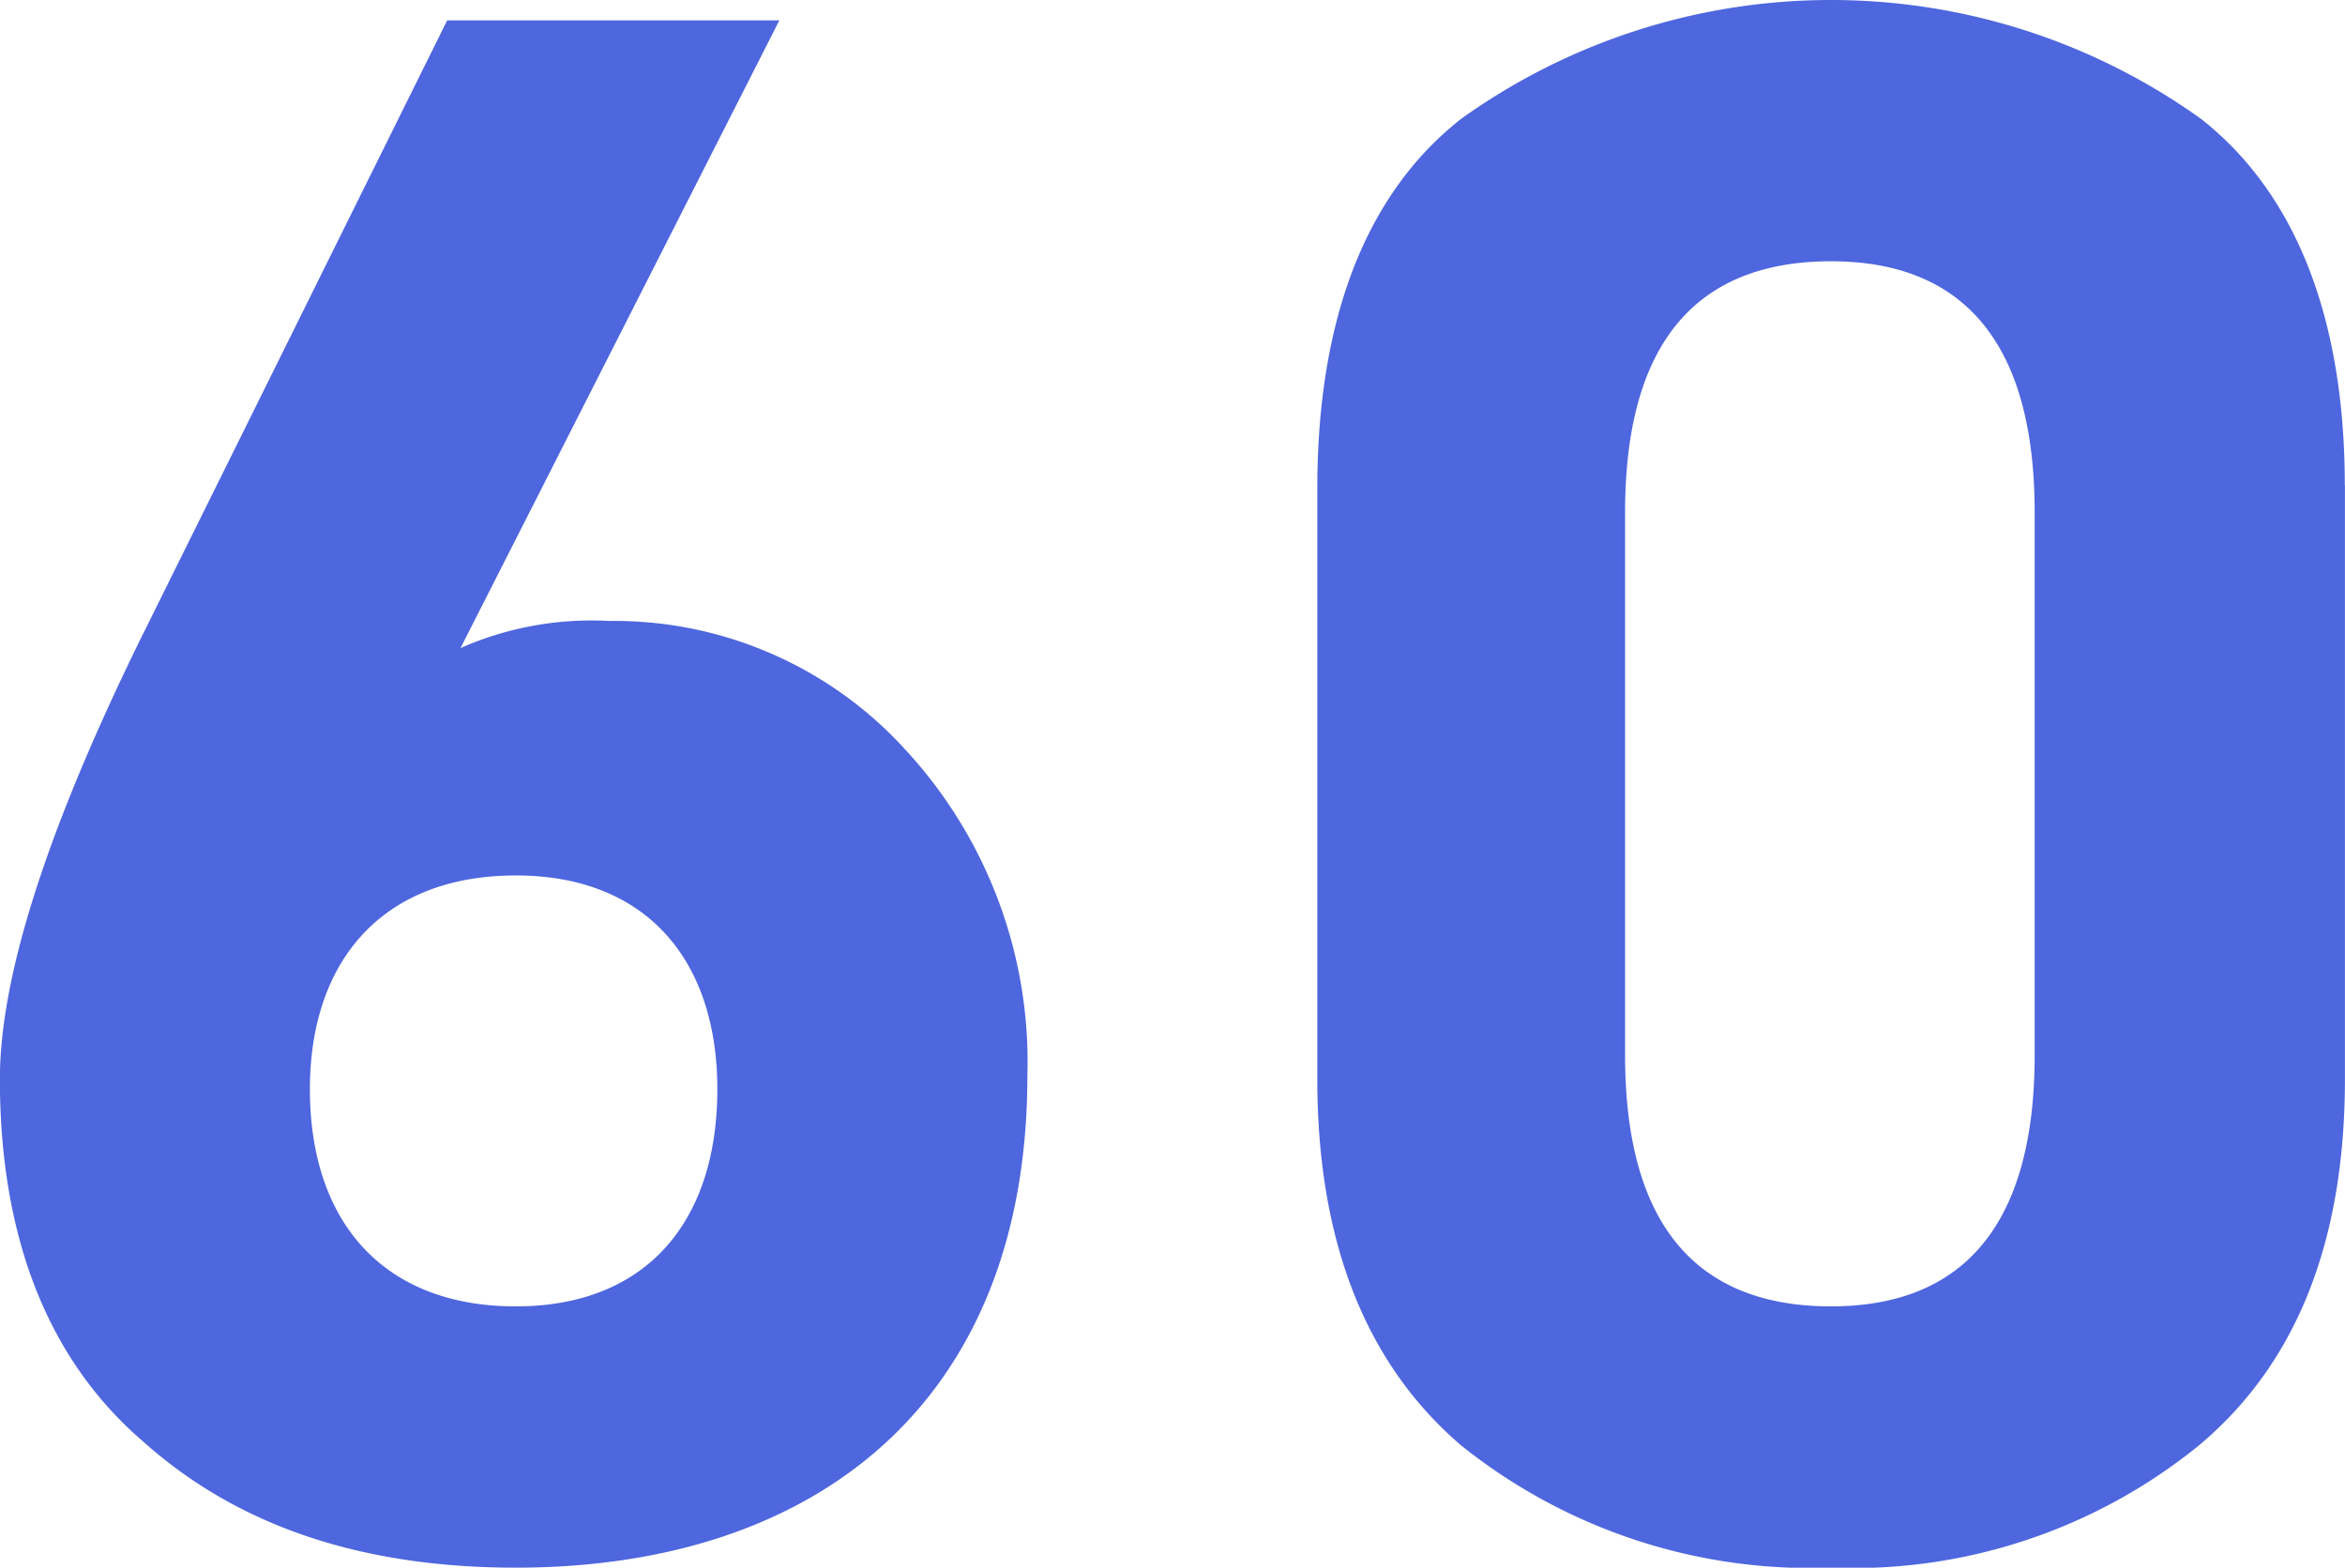 <svg xmlns="http://www.w3.org/2000/svg" width="69.094" height="46.2" viewBox="0 0 69.094 46.2">
<defs>
    <style>
      .cls-1 {
        fill: #4e66de;
        fill-rule: evenodd;
      }
    </style>
  </defs>
  <path class="cls-1" d="M828.426,11224.5l-9.069,18.3q-4.11,8.4-4.11,12.9c0,4.7,1.435,8.3,4.241,10.7,2.8,2.5,6.459,3.7,10.961,3.7,8.873,0,15.072-4.9,15.072-14.5a13.556,13.556,0,0,0-3.589-9.6,11.59,11.59,0,0,0-8.743-3.8,9.531,9.531,0,0,0-4.371.8l9.395-18.5h-9.787Zm-4.045,31.5c0-3.8,2.153-6.3,6.068-6.3,3.849,0,5.937,2.5,5.937,6.3,0,3.9-2.088,6.4-5.937,6.4C826.534,11262.4,824.381,11259.9,824.381,11256Zm59.957-17.8c0-4.9-1.435-8.6-4.241-10.8a18.71,18.71,0,0,0-21.792,0c-2.806,2.2-4.241,5.9-4.241,10.9v17.4c0,4.8,1.435,8.4,4.241,10.8a16.452,16.452,0,0,0,10.9,3.6,16.156,16.156,0,0,0,10.831-3.6q4.307-3.6,4.306-10.8v-17.5ZM875.2,11255c0,4.9-2.023,7.4-6,7.4-4.045,0-6.068-2.5-6.068-7.4v-16c0-4.9,2.023-7.4,6.068-7.4,3.98,0,6,2.5,6,7.4v16Z" transform="translate(-815.25 -11223.9)"/>
</svg>
